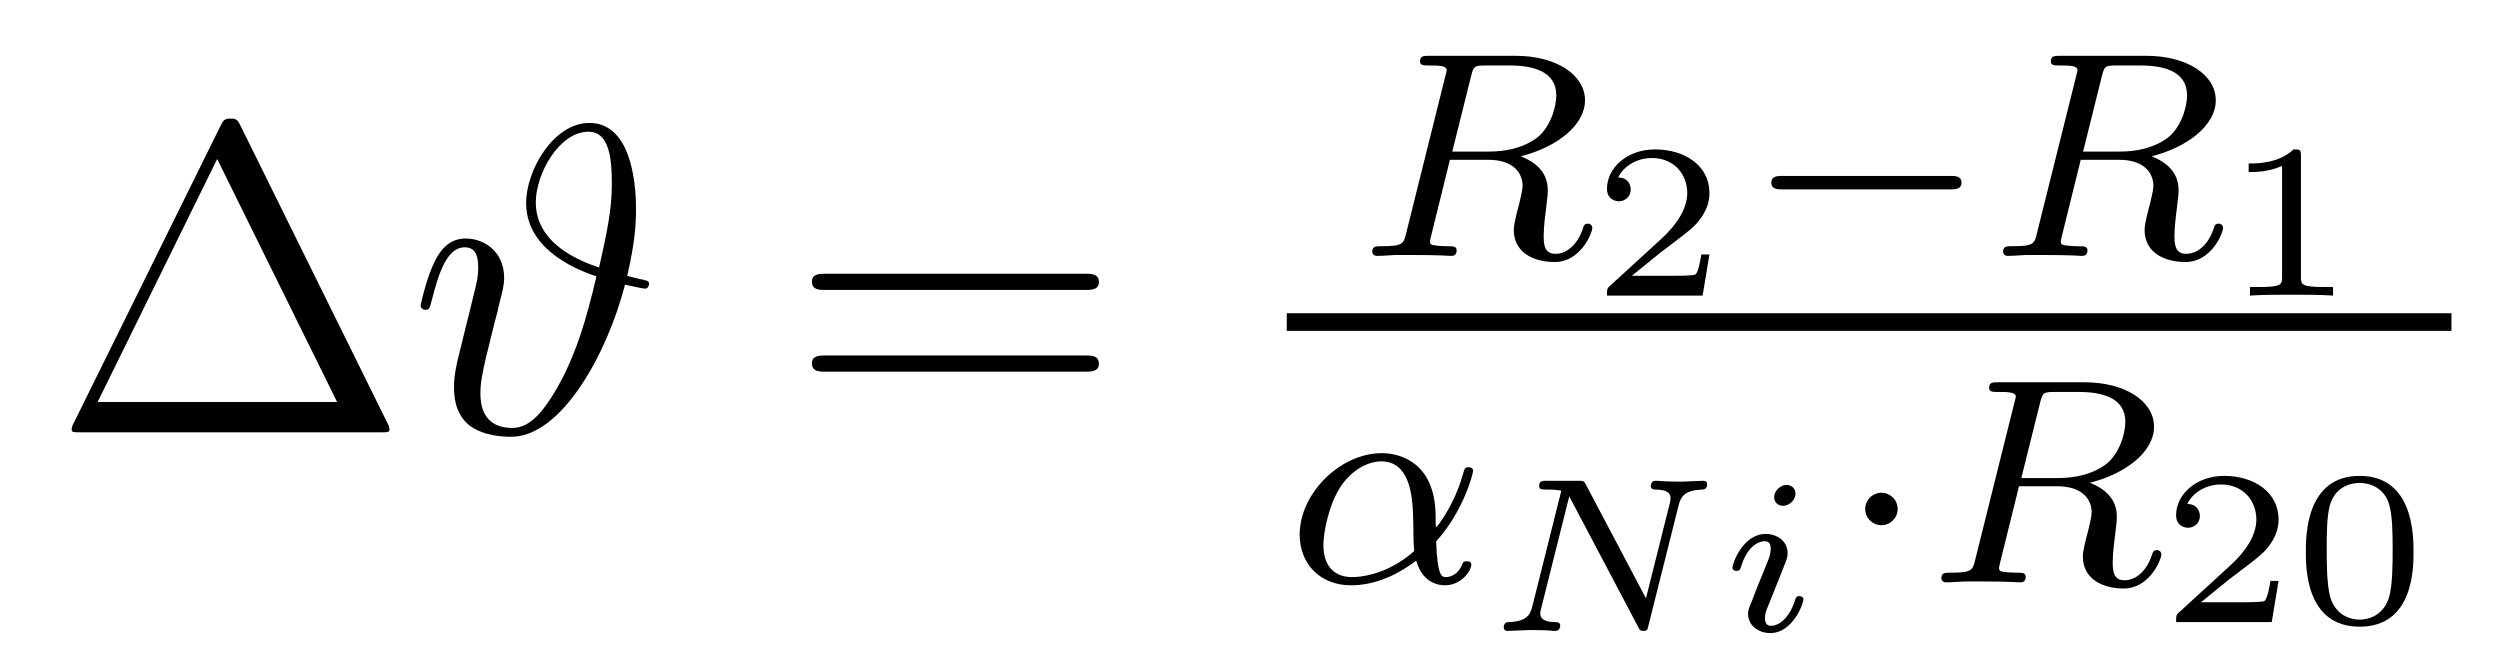 <?xml version='1.0' encoding='UTF-8'?>
<!-- This file was generated by dvisvgm 2.9.1 -->
<svg version='1.1' xmlns='http://www.w3.org/2000/svg' xmlns:xlink='http://www.w3.org/1999/xlink' width='68pt' height='18pt' viewBox='0 -18 68 18'>
<g id='page1'>
<g transform='matrix(1 0 0 -1 -127 648)'>
<path d='M133.552 662.56C133.468 662.727 133.445 662.775 133.277 662.775C133.098 662.775 133.074 662.727 132.99 662.56L128.998 654.479C128.974 654.443 128.95 654.372 128.95 654.324C128.95 654.252 128.962 654.24 129.201 654.24H137.342C137.581 654.24 137.593 654.252 137.593 654.324C137.593 654.372 137.569 654.443 137.545 654.479L133.552 662.56ZM132.907 661.675L136.17 655.065H129.655L132.907 661.675Z'/>
<path d='M144.06 658.496C144.275 659.416 144.299 659.918 144.299 660.325C144.299 661.149 144.12 662.656 143.032 662.656C142.052 662.656 141.311 661.365 141.311 660.48C141.311 659.297 142.494 658.723 143.223 658.484C142.912 657.145 142.661 656.452 142.327 655.77C141.824 654.802 141.418 654.36 140.94 654.36C140.079 654.36 140.067 655.077 140.067 655.316C140.067 655.591 140.127 655.878 140.223 656.296C140.294 656.595 140.366 656.858 140.45 657.217C140.558 657.623 140.498 657.372 140.593 657.79C140.653 658.006 140.713 658.245 140.713 658.436C140.713 659.165 140.163 659.512 139.673 659.512C139.326 659.512 139.051 659.344 138.824 658.89C138.609 658.46 138.442 657.731 138.442 657.683C138.442 657.635 138.489 657.575 138.573 657.575C138.669 657.575 138.681 657.587 138.752 657.862C138.932 658.567 139.159 659.273 139.637 659.273C139.912 659.273 140.007 659.081 140.007 658.723C140.007 658.46 139.96 658.281 139.876 657.946C139.816 657.683 139.709 657.276 139.661 657.073L139.446 656.2C139.35 655.782 139.35 655.615 139.35 655.459C139.35 655.292 139.35 654.754 139.78 654.419C140.175 654.132 140.713 654.12 140.904 654.12C142.279 654.12 143.522 656.392 144 658.257C144.275 658.197 144.49 658.149 144.55 658.149C144.622 658.149 144.657 658.233 144.657 658.281C144.657 658.364 144.574 658.376 144.395 658.412L144.06 658.496ZM143.295 658.723C142.183 659.093 141.573 659.691 141.573 660.492C141.573 661.269 142.207 662.417 143.008 662.417C143.582 662.417 143.642 661.663 143.642 660.994C143.642 660.301 143.51 659.679 143.295 658.723Z'/>
<path d='M156.508 658.113C156.675 658.113 156.89 658.113 156.89 658.328C156.89 658.555 156.687 658.555 156.508 658.555H149.467C149.299 658.555 149.084 658.555 149.084 658.34C149.084 658.113 149.287 658.113 149.467 658.113H156.508ZM156.508 655.89C156.675 655.89 156.89 655.89 156.89 656.105C156.89 656.332 156.687 656.332 156.508 656.332H149.467C149.299 656.332 149.084 656.332 149.084 656.117C149.084 655.89 149.287 655.89 149.467 655.89H156.508Z'/>
<path d='M167.012 663.925C167.083 664.196 167.092 664.219 167.418 664.219H168.063C168.717 664.219 169.331 664.052 169.331 663.407C169.331 663.056 169.147 662.498 168.781 662.235C168.398 661.964 167.944 661.877 167.482 661.877H166.502L167.012 663.925ZM168.366 661.749C169.347 661.996 170.112 662.594 170.112 663.271C170.112 663.964 169.331 664.482 168.223 664.482H165.872C165.729 664.482 165.625 664.482 165.625 664.331C165.625 664.219 165.729 664.219 165.856 664.219C166.119 664.219 166.35 664.219 166.35 664.092C166.35 664.06 166.343 664.052 166.318 663.948L165.251 659.669C165.179 659.367 165.163 659.303 164.573 659.303C164.422 659.303 164.326 659.303 164.326 659.152C164.326 659.12 164.35 659.04 164.454 659.04C164.605 659.04 164.788 659.056 164.948 659.064H165.442C166.183 659.064 166.414 659.04 166.462 659.04C166.51 659.04 166.621 659.04 166.621 659.191C166.621 659.303 166.518 659.303 166.382 659.303C166.358 659.303 166.215 659.303 166.079 659.319C165.912 659.335 165.896 659.359 165.896 659.43C165.896 659.47 165.912 659.518 165.92 659.558L166.438 661.654H167.474C168.191 661.654 168.414 661.271 168.414 660.944C168.414 660.833 168.358 660.61 168.318 660.442C168.255 660.211 168.175 659.892 168.175 659.749C168.175 659.136 168.701 658.873 169.291 658.873C169.984 658.873 170.311 659.653 170.311 659.805C170.311 659.837 170.287 659.917 170.183 659.917C170.096 659.917 170.072 659.845 170.064 659.813C169.888 659.263 169.546 659.096 169.315 659.096C169.02 659.096 168.988 659.319 168.988 659.582C168.988 659.845 169.036 660.195 169.068 660.458C169.099 660.697 169.099 660.745 169.099 660.825C169.099 661.303 168.789 661.582 168.366 661.749Z'/>
<path d='M173.497 659.078H173.275C173.263 658.994 173.203 658.6 173.114 658.534C173.072 658.498 172.588 658.498 172.504 658.498H171.386L172.151 659.12C172.355 659.281 172.887 659.664 173.072 659.843C173.251 660.022 173.497 660.327 173.497 660.752C173.497 661.499 172.821 661.936 172.02 661.936C171.248 661.936 170.71 661.428 170.71 660.866C170.71 660.561 170.967 660.525 171.033 660.525C171.183 660.525 171.356 660.633 171.356 660.847C171.356 660.979 171.278 661.171 171.015 661.171C171.153 661.475 171.518 661.702 171.93 661.702C172.558 661.702 172.893 661.236 172.893 660.752C172.893 660.327 172.612 659.891 172.193 659.508L170.776 658.211C170.717 658.151 170.71 658.145 170.71 657.96H173.311L173.497 659.078Z'/>
<path d='M180.05 660.849C180.177 660.849 180.353 660.849 180.353 661.032C180.353 661.215 180.177 661.215 180.05 661.215H175.484C175.357 661.215 175.181 661.215 175.181 661.032C175.181 660.849 175.357 660.849 175.484 660.849H180.05Z'/>
<path d='M184.17 663.925C184.241 664.196 184.249 664.219 184.576 664.219H185.221C185.874 664.219 186.488 664.052 186.488 663.407C186.488 663.056 186.305 662.498 185.938 662.235C185.556 661.964 185.102 661.877 184.64 661.877H183.66L184.17 663.925ZM185.524 661.749C186.504 661.996 187.269 662.594 187.269 663.271C187.269 663.964 186.488 664.482 185.38 664.482H183.03C182.886 664.482 182.783 664.482 182.783 664.331C182.783 664.219 182.886 664.219 183.014 664.219C183.277 664.219 183.508 664.219 183.508 664.092C183.508 664.06 183.5 664.052 183.476 663.948L182.408 659.669C182.337 659.367 182.321 659.303 181.731 659.303C181.58 659.303 181.484 659.303 181.484 659.152C181.484 659.12 181.508 659.04 181.611 659.04C181.763 659.04 181.946 659.056 182.106 659.064H182.6C183.341 659.064 183.572 659.04 183.62 659.04C183.667 659.04 183.779 659.04 183.779 659.191C183.779 659.303 183.675 659.303 183.54 659.303C183.516 659.303 183.373 659.303 183.237 659.319C183.07 659.335 183.054 659.359 183.054 659.43C183.054 659.47 183.07 659.518 183.078 659.558L183.596 661.654H184.631C185.349 661.654 185.572 661.271 185.572 660.944C185.572 660.833 185.516 660.61 185.476 660.442C185.412 660.211 185.333 659.892 185.333 659.749C185.333 659.136 185.859 658.873 186.448 658.873C187.142 658.873 187.468 659.653 187.468 659.805C187.468 659.837 187.445 659.917 187.341 659.917C187.253 659.917 187.229 659.845 187.221 659.813C187.046 659.263 186.703 659.096 186.472 659.096C186.177 659.096 186.145 659.319 186.145 659.582C186.145 659.845 186.193 660.195 186.225 660.458C186.257 660.697 186.257 660.745 186.257 660.825C186.257 661.303 185.946 661.582 185.524 661.749Z'/>
<path d='M189.586 661.756C189.586 661.936 189.563 661.936 189.383 661.936C188.988 661.553 188.379 661.553 188.163 661.553V661.32C188.319 661.32 188.713 661.32 189.072 661.488V658.468C189.072 658.271 189.072 658.193 188.456 658.193H188.199V657.96C188.528 657.984 188.994 657.984 189.329 657.984C189.664 657.984 190.13 657.984 190.459 657.96V658.193H190.202C189.586 658.193 189.586 658.271 189.586 658.468V661.756Z'/>
<path d='M162 657H193.68V657.48H162'/>
<path d='M166.064 651.276C166.805 652.088 167.068 653.124 167.068 653.188C167.068 653.26 167.02 653.292 166.948 653.292C166.845 653.292 166.837 653.26 166.789 653.092C166.566 652.28 166.088 651.658 166.064 651.658C166.048 651.658 166.048 651.857 166.048 651.985C166.032 653.387 165.124 653.674 164.582 653.674C163.458 653.674 162.351 652.582 162.351 651.459C162.351 650.67 162.9 650.08 163.745 650.08C164.303 650.08 164.892 650.279 165.522 650.75C165.697 650.12 166.159 650.08 166.303 650.08C166.757 650.08 167.02 650.487 167.02 650.638C167.02 650.734 166.924 650.734 166.901 650.734C166.813 650.734 166.797 650.71 166.773 650.654C166.646 650.319 166.375 650.303 166.335 650.303C166.223 650.303 166.096 650.303 166.064 651.276ZM165.466 651.012C164.901 650.502 164.231 650.303 163.769 650.303C163.355 650.303 162.996 650.542 162.996 651.18C162.996 651.459 163.123 652.28 163.498 652.813C163.817 653.26 164.247 653.451 164.574 653.451C165.012 653.451 165.259 653.14 165.363 652.654C165.482 652.112 165.418 651.475 165.466 651.012Z'/>
<path d='M172.661 652.266C172.727 652.517 172.847 652.666 173.301 652.684C173.337 652.684 173.433 652.69 173.433 652.828C173.433 652.887 173.397 652.923 173.337 652.923C173.193 652.923 172.841 652.899 172.697 652.899L172.368 652.905C172.261 652.905 172.135 652.923 172.033 652.923S171.902 652.846 171.902 652.774C171.902 652.684 171.998 652.684 172.045 652.684C172.326 652.678 172.44 652.601 172.44 652.445C172.44 652.421 172.434 652.385 172.428 652.349L171.77 649.725L170.138 652.816C170.078 652.917 170.073 652.923 169.929 652.923H169.068C168.954 652.923 168.865 652.923 168.865 652.774C168.865 652.684 168.948 652.684 169.086 652.684C169.122 652.684 169.325 652.684 169.468 652.654L168.679 649.504C168.62 649.277 168.53 649.097 168.034 649.079C167.956 649.079 167.902 649.037 167.902 648.924C167.908 648.9 167.914 648.84 168.004 648.84C168.147 648.84 168.5 648.864 168.643 648.864L168.972 648.858C169.08 648.858 169.206 648.84 169.307 648.84C169.433 648.84 169.439 648.966 169.439 648.995C169.421 649.079 169.361 649.079 169.289 649.079C169.014 649.085 168.895 649.163 168.895 649.318C168.895 649.354 168.901 649.378 168.918 649.444L169.684 652.499L171.561 648.942C171.603 648.858 171.615 648.84 171.698 648.84C171.8 648.84 171.812 648.87 171.836 648.978L172.661 652.266Z'/>
<path d='M175.838 652.571C175.838 652.714 175.731 652.81 175.593 652.81C175.432 652.81 175.258 652.654 175.258 652.481C175.258 652.332 175.366 652.242 175.497 652.242C175.689 652.242 175.838 652.421 175.838 652.571ZM175.48 650.484C175.503 650.544 175.557 650.688 175.581 650.741C175.599 650.795 175.623 650.855 175.623 650.957C175.623 651.291 175.324 651.477 175.025 651.477C174.415 651.477 174.123 650.688 174.123 650.556C174.123 650.526 174.147 650.472 174.23 650.472C174.314 650.472 174.332 650.508 174.35 650.562C174.517 651.142 174.834 651.279 175.001 651.279C175.121 651.279 175.163 651.202 175.163 651.064C175.163 650.944 175.127 650.855 175.115 650.813L174.804 650.048C174.732 649.874 174.732 649.862 174.655 649.659C174.577 649.48 174.547 649.402 174.547 649.3C174.547 648.995 174.822 648.78 175.151 648.78C175.755 648.78 176.053 649.569 176.053 649.701C176.053 649.713 176.048 649.785 175.94 649.785C175.856 649.785 175.85 649.755 175.814 649.641C175.719 649.336 175.474 648.978 175.169 648.978C175.061 648.978 175.007 649.049 175.007 649.193C175.007 649.312 175.043 649.402 175.121 649.587L175.48 650.484Z'/>
<path d='M178.617 652.152C178.617 652.423 178.394 652.598 178.179 652.598C177.924 652.598 177.733 652.391 177.733 652.16C177.733 651.889 177.956 651.714 178.171 651.714C178.426 651.714 178.617 651.921 178.617 652.152Z'/>
<path d='M182.49 655.045C182.562 655.316 182.57 655.339 182.897 655.339H183.542C184.195 655.339 184.809 655.172 184.809 654.527C184.809 654.176 184.626 653.618 184.259 653.355C183.877 653.084 183.423 652.997 182.96 652.997H181.98L182.49 655.045ZM183.845 652.869C184.825 653.116 185.59 653.714 185.59 654.391C185.59 655.084 184.809 655.602 183.701 655.602H181.351C181.207 655.602 181.104 655.602 181.104 655.451C181.104 655.339 181.207 655.339 181.335 655.339C181.598 655.339 181.829 655.339 181.829 655.212C181.829 655.18 181.821 655.172 181.797 655.068L180.729 650.789C180.657 650.487 180.642 650.423 180.052 650.423C179.9 650.423 179.805 650.423 179.805 650.272C179.805 650.24 179.829 650.16 179.932 650.16C180.084 650.16 180.267 650.176 180.426 650.184H180.92C181.662 650.184 181.893 650.16 181.94 650.16C181.988 650.16 182.1 650.16 182.1 650.311C182.1 650.423 181.996 650.423 181.861 650.423C181.837 650.423 181.693 650.423 181.558 650.439C181.391 650.455 181.375 650.479 181.375 650.55C181.375 650.59 181.391 650.638 181.398 650.678L181.917 652.774H182.952C183.669 652.774 183.893 652.391 183.893 652.064C183.893 651.953 183.837 651.73 183.797 651.562C183.733 651.331 183.653 651.012 183.653 650.869C183.653 650.256 184.179 649.993 184.769 649.993C185.463 649.993 185.789 650.773 185.789 650.925C185.789 650.957 185.765 651.037 185.662 651.037C185.574 651.037 185.55 650.965 185.542 650.933C185.367 650.383 185.024 650.216 184.793 650.216C184.498 650.216 184.466 650.439 184.466 650.702C184.466 650.965 184.514 651.315 184.546 651.578C184.578 651.817 184.578 651.865 184.578 651.945C184.578 652.423 184.267 652.702 183.845 652.869Z'/>
<path d='M188.977 650.198H188.755C188.743 650.114 188.683 649.72 188.594 649.654C188.552 649.618 188.068 649.618 187.984 649.618H186.866L187.631 650.24C187.835 650.401 188.367 650.784 188.552 650.963C188.731 651.142 188.977 651.447 188.977 651.872C188.977 652.619 188.301 653.056 187.5 653.056C186.728 653.056 186.19 652.548 186.19 651.986C186.19 651.681 186.447 651.645 186.513 651.645C186.663 651.645 186.836 651.753 186.836 651.967C186.836 652.099 186.758 652.291 186.495 652.291C186.633 652.595 186.998 652.822 187.41 652.822C188.038 652.822 188.373 652.356 188.373 651.872C188.373 651.447 188.092 651.011 187.673 650.628L186.256 649.331C186.197 649.271 186.19 649.265 186.19 649.08H188.791L188.977 650.198ZM192.648 650.987C192.648 651.424 192.648 653.056 191.183 653.056C189.719 653.056 189.719 651.424 189.719 650.987C189.719 650.557 189.719 648.954 191.183 648.954C192.648 648.954 192.648 650.557 192.648 650.987ZM191.183 649.146C190.932 649.146 190.526 649.265 190.382 649.762C190.287 650.108 190.287 650.694 190.287 651.065C190.287 651.465 190.287 651.926 190.37 652.249C190.52 652.787 190.974 652.864 191.183 652.864C191.458 652.864 191.853 652.733 191.985 652.278C192.074 651.962 192.08 651.525 192.08 651.065C192.08 650.682 192.08 650.078 191.979 649.744C191.811 649.223 191.381 649.146 191.183 649.146Z'/>
</g>
</g>
</svg>